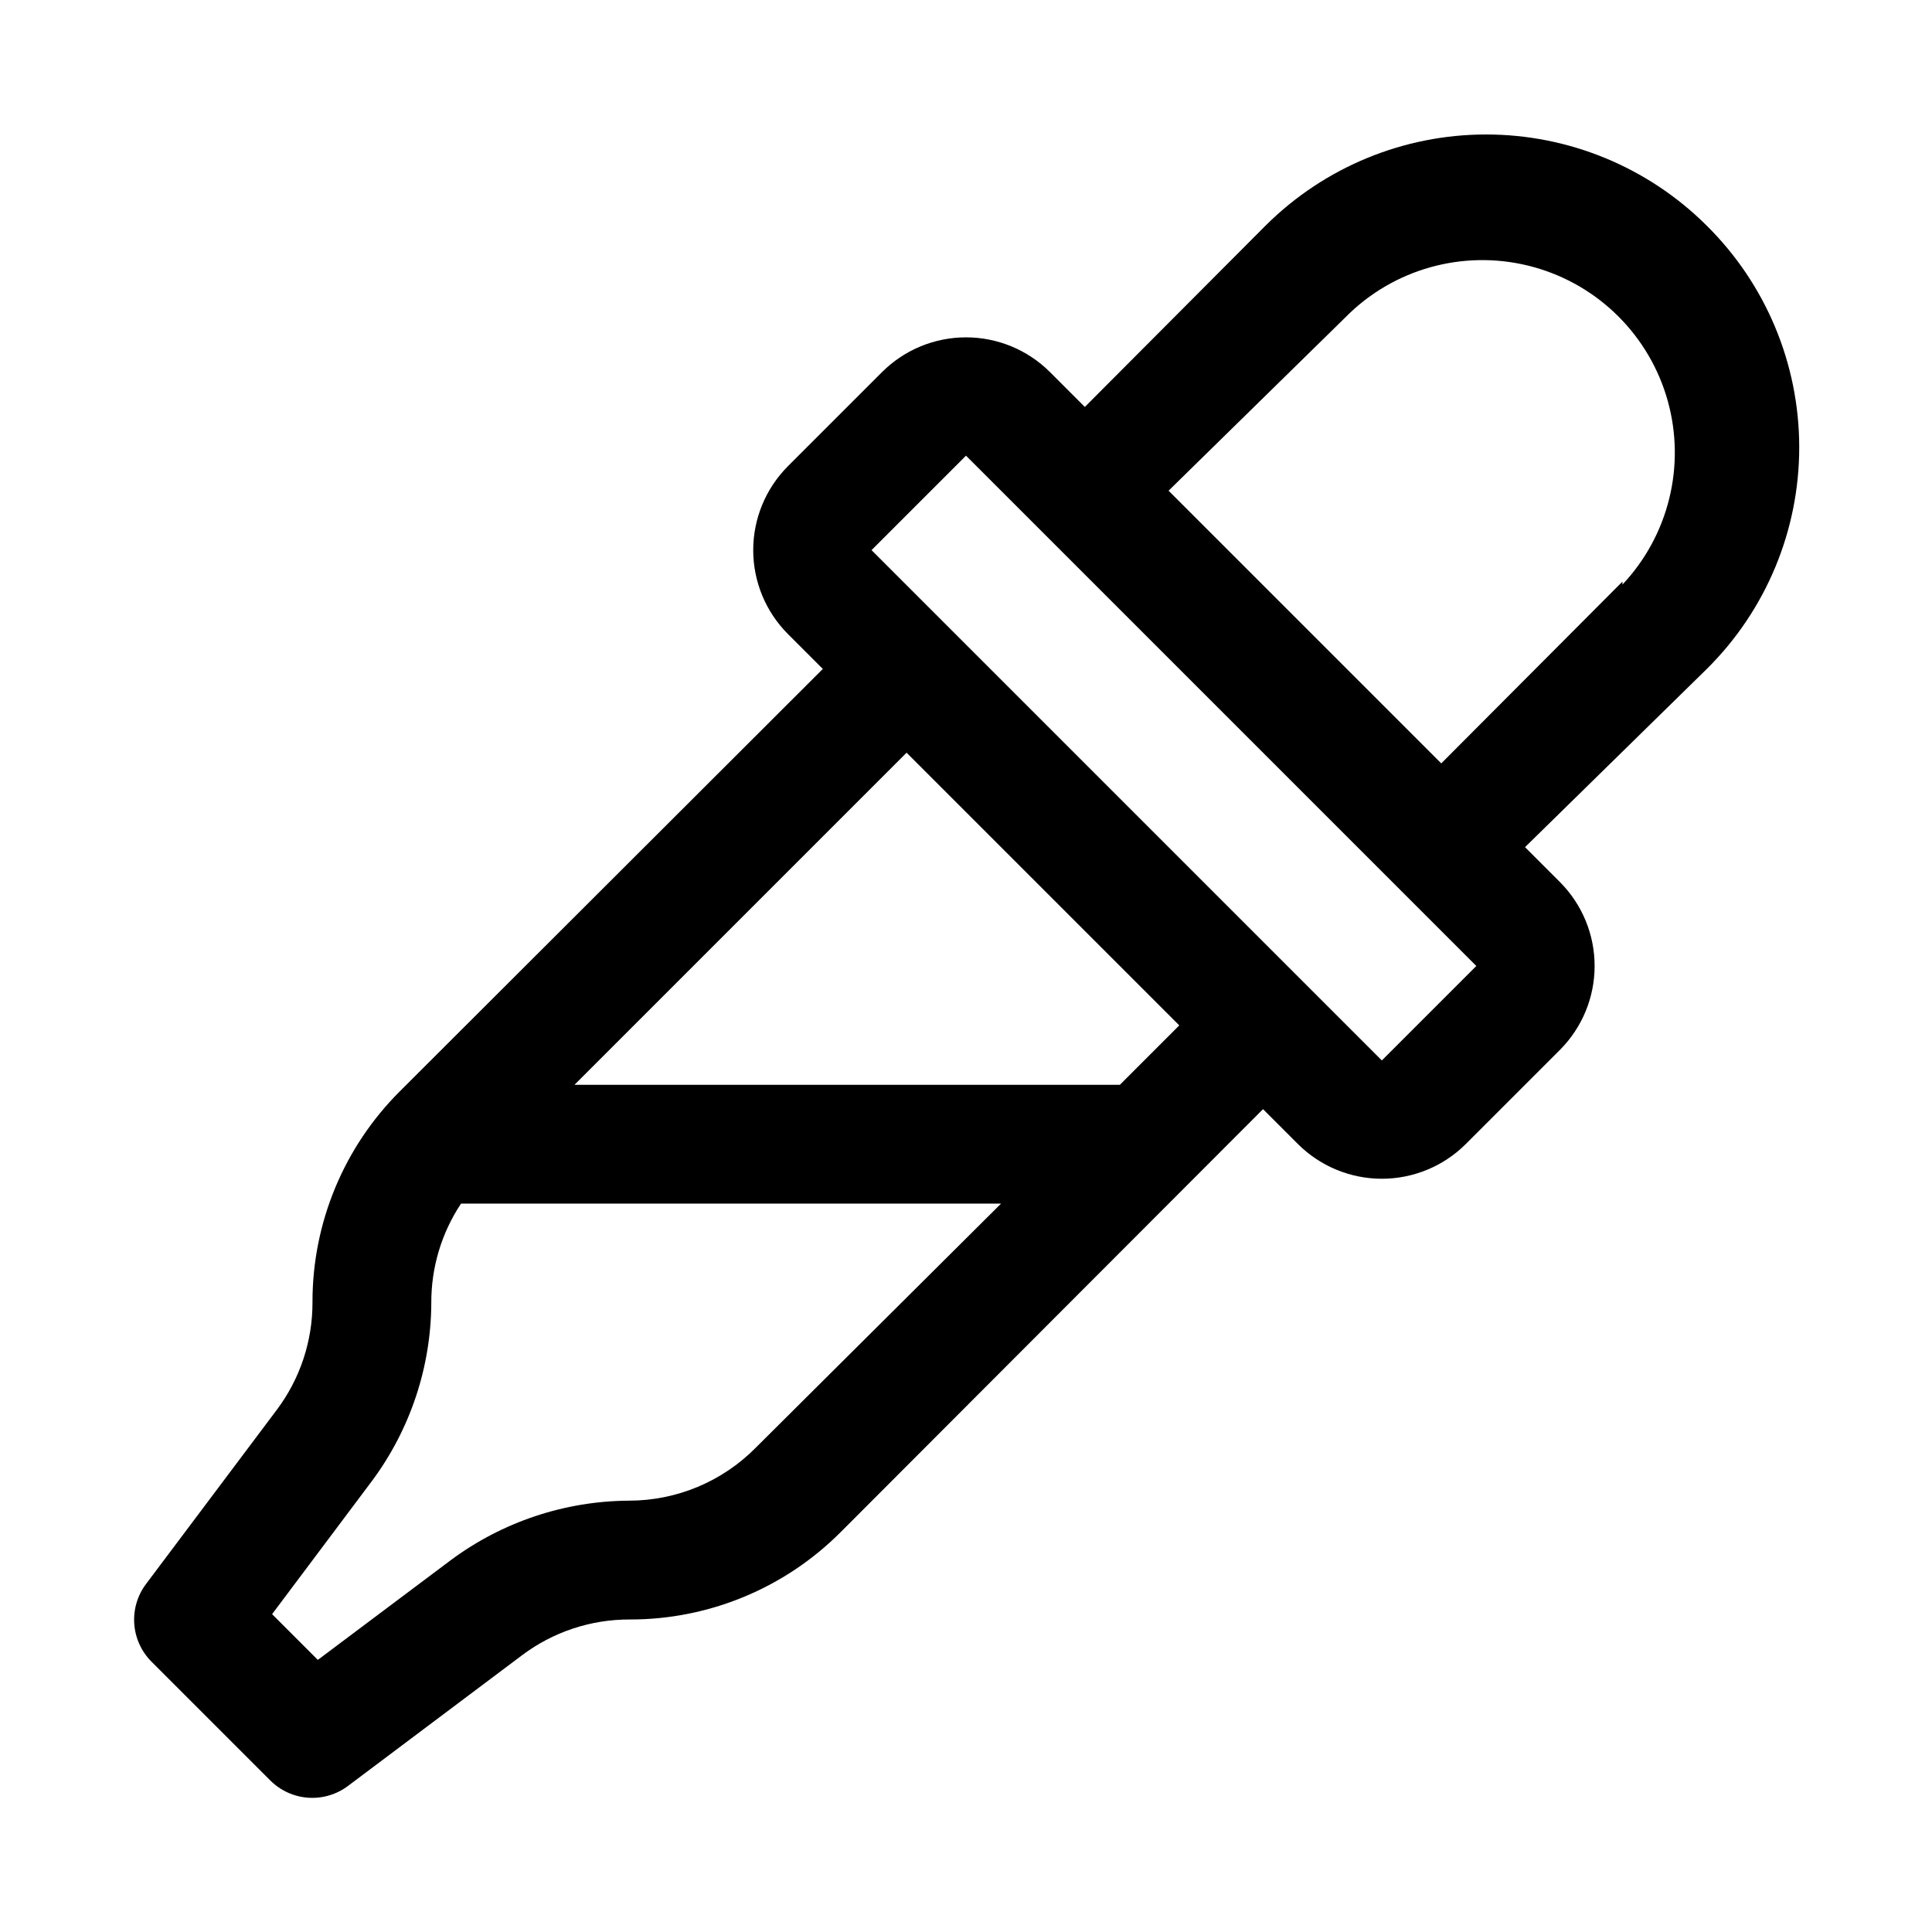 <?xml version="1.0" encoding="UTF-8"?>
<!-- Uploaded to: SVG Repo, www.svgrepo.com, Generator: SVG Repo Mixer Tools -->
<svg fill="#000000" width="800px" height="800px" version="1.1" viewBox="144 144 512 512" xmlns="http://www.w3.org/2000/svg">
 <path d="m596.17 203.67c-15.512-15.395-36.477-24.031-58.332-24.031-21.852 0-42.816 8.637-58.328 24.031l-48.02 48.176-9.289-9.289c-5.902-5.867-13.883-9.156-22.199-9.156-8.32 0-16.301 3.289-22.199 9.156l-25.035 25.031c-5.863 5.902-9.156 13.883-9.156 22.199 0 8.32 3.293 16.301 9.156 22.199l9.289 9.289-112.1 111.94c-14.852 14.805-23.18 34.922-23.145 55.891 0.035 10.273-3.281 20.277-9.445 28.496l-34.637 46.133c-2.293 3.027-3.41 6.785-3.152 10.574 0.262 3.793 1.883 7.359 4.57 10.047l31.488 31.488c2.688 2.688 6.254 4.309 10.047 4.57 3.789 0.258 7.547-0.859 10.578-3.152l46.129-34.637c8.219-6.164 18.223-9.48 28.496-9.445 20.969 0.035 41.086-8.293 55.891-23.145l111.94-112.1 9.289 9.289c5.898 5.863 13.879 9.156 22.199 9.156 8.32 0 16.301-3.293 22.199-9.156l25.031-25.031c5.867-5.902 9.156-13.883 9.156-22.199 0-8.32-3.289-16.301-9.156-22.199l-9.289-9.289 48.18-47.234c15.699-15.551 24.52-36.738 24.488-58.836-0.027-22.098-8.906-43.262-24.648-58.77zm-251.91 324.01h0.004c-8.863 8.957-20.938 14-33.535 14.012-17.02 0.09-33.566 5.606-47.234 15.742l-35.266 26.453-12.121-12.121 26.449-35.27c10.16-13.66 15.676-30.211 15.742-47.234-0.035-9.348 2.703-18.5 7.875-26.289h143.11zm96.516-96.195h-144.53l88.008-88.012 72.266 72.266zm69.43-6.457-135.24-135.24 25.035-25.031 135.24 135.24zm63.762-126.9-48.02 48.18-72.262-72.266 48.176-47.23v-0.004c13-12.246 31.461-16.797 48.668-12.004 17.203 4.797 30.648 18.238 35.445 35.445 4.793 17.207 0.238 35.664-12.008 48.668z"/>
</svg>
